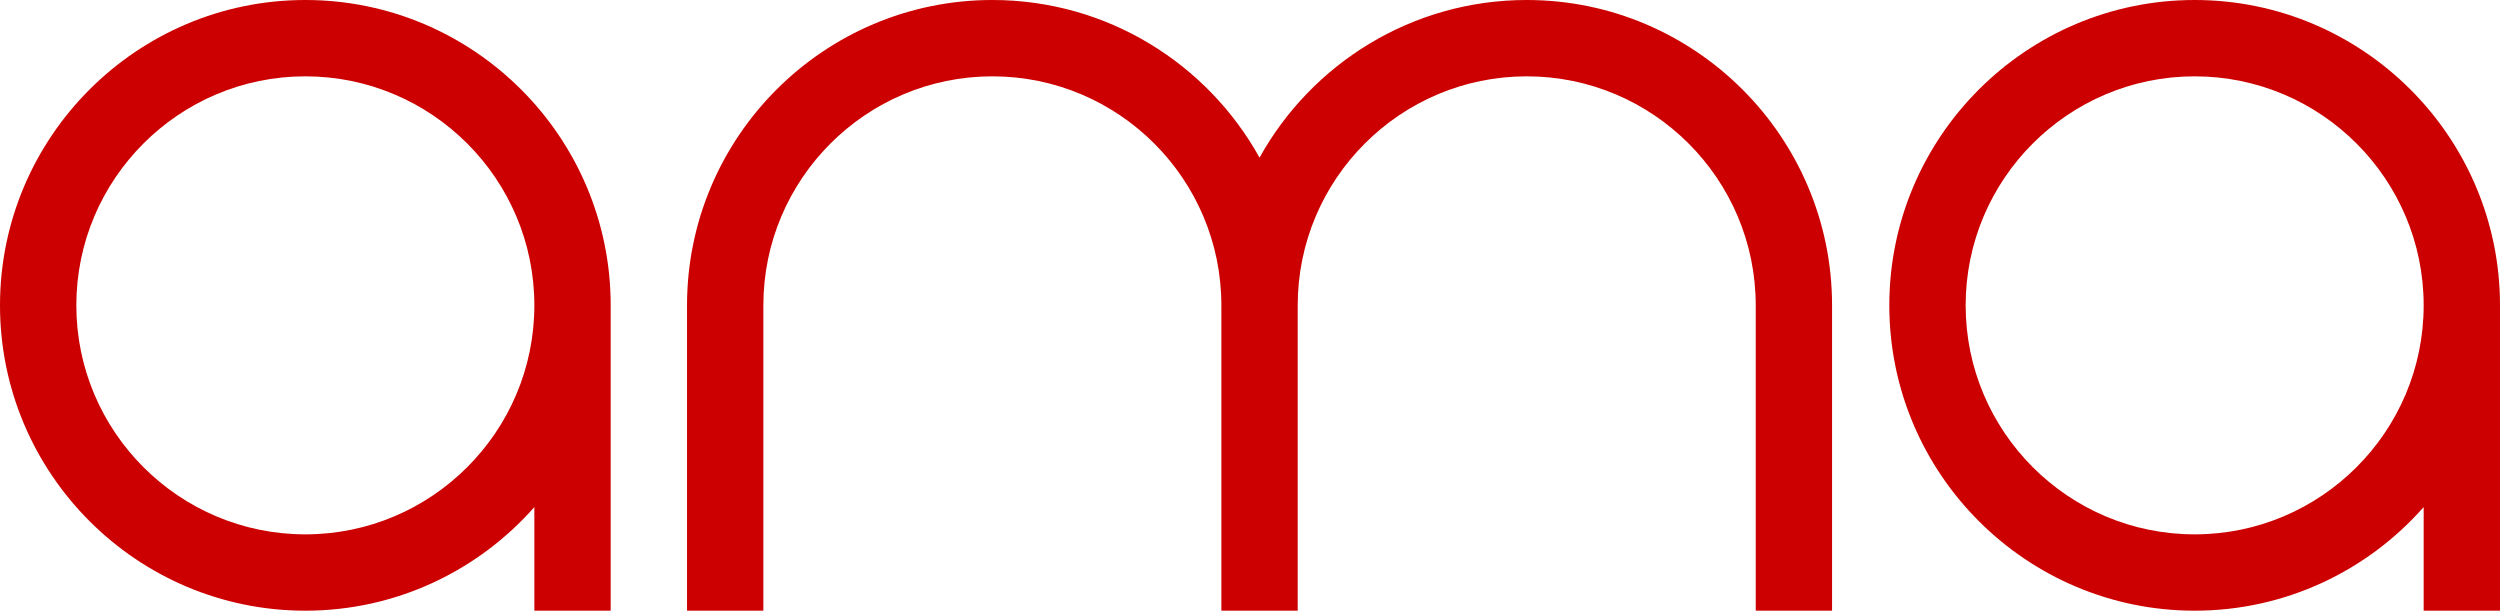 <?xml version="1.0" encoding="UTF-8"?> <svg xmlns="http://www.w3.org/2000/svg" id="logo" width="589.5" height="144" viewBox="0 0 589.5 144"><g id="logo-2" data-name="logo"><g><path d="m517.5,0c-39.7,0-72,32.3-72,72s32.3,72,72,72c21.48,0,40.8-9.46,54-24.43v24.43h18v-72c0-39.7-32.3-72-72-72Zm0,126c-29.78,0-54-24.22-54-54s24.22-54,54-54,54,24.22,54,54-24.22,54-54,54Z" fill="#c00"></path><path d="m432,72v72h-18v-72c0-29.78-24.22-54-54-54s-54,24.22-54,54v72h-18v-72c0-29.78-24.22-54-54-54s-54,24.22-54,54v72h-18v-72C162,32.3,194.3,0,234,0c27.07,0,50.71,15.02,63,37.17C309.29,15.02,332.93,0,360,0c39.7,0,72,32.3,72,72Z" fill="#c00"></path><path d="m72,0C32.3,0,0,32.3,0,72s32.3,72,72,72c21.48,0,40.8-9.46,54-24.43v24.43h18v-72C144,32.3,111.7,0,72,0Zm0,126c-29.78,0-54-24.22-54-54s24.22-54,54-54,54,24.22,54,54-24.22,54-54,54Z" fill="#c00"></path></g></g></svg> 